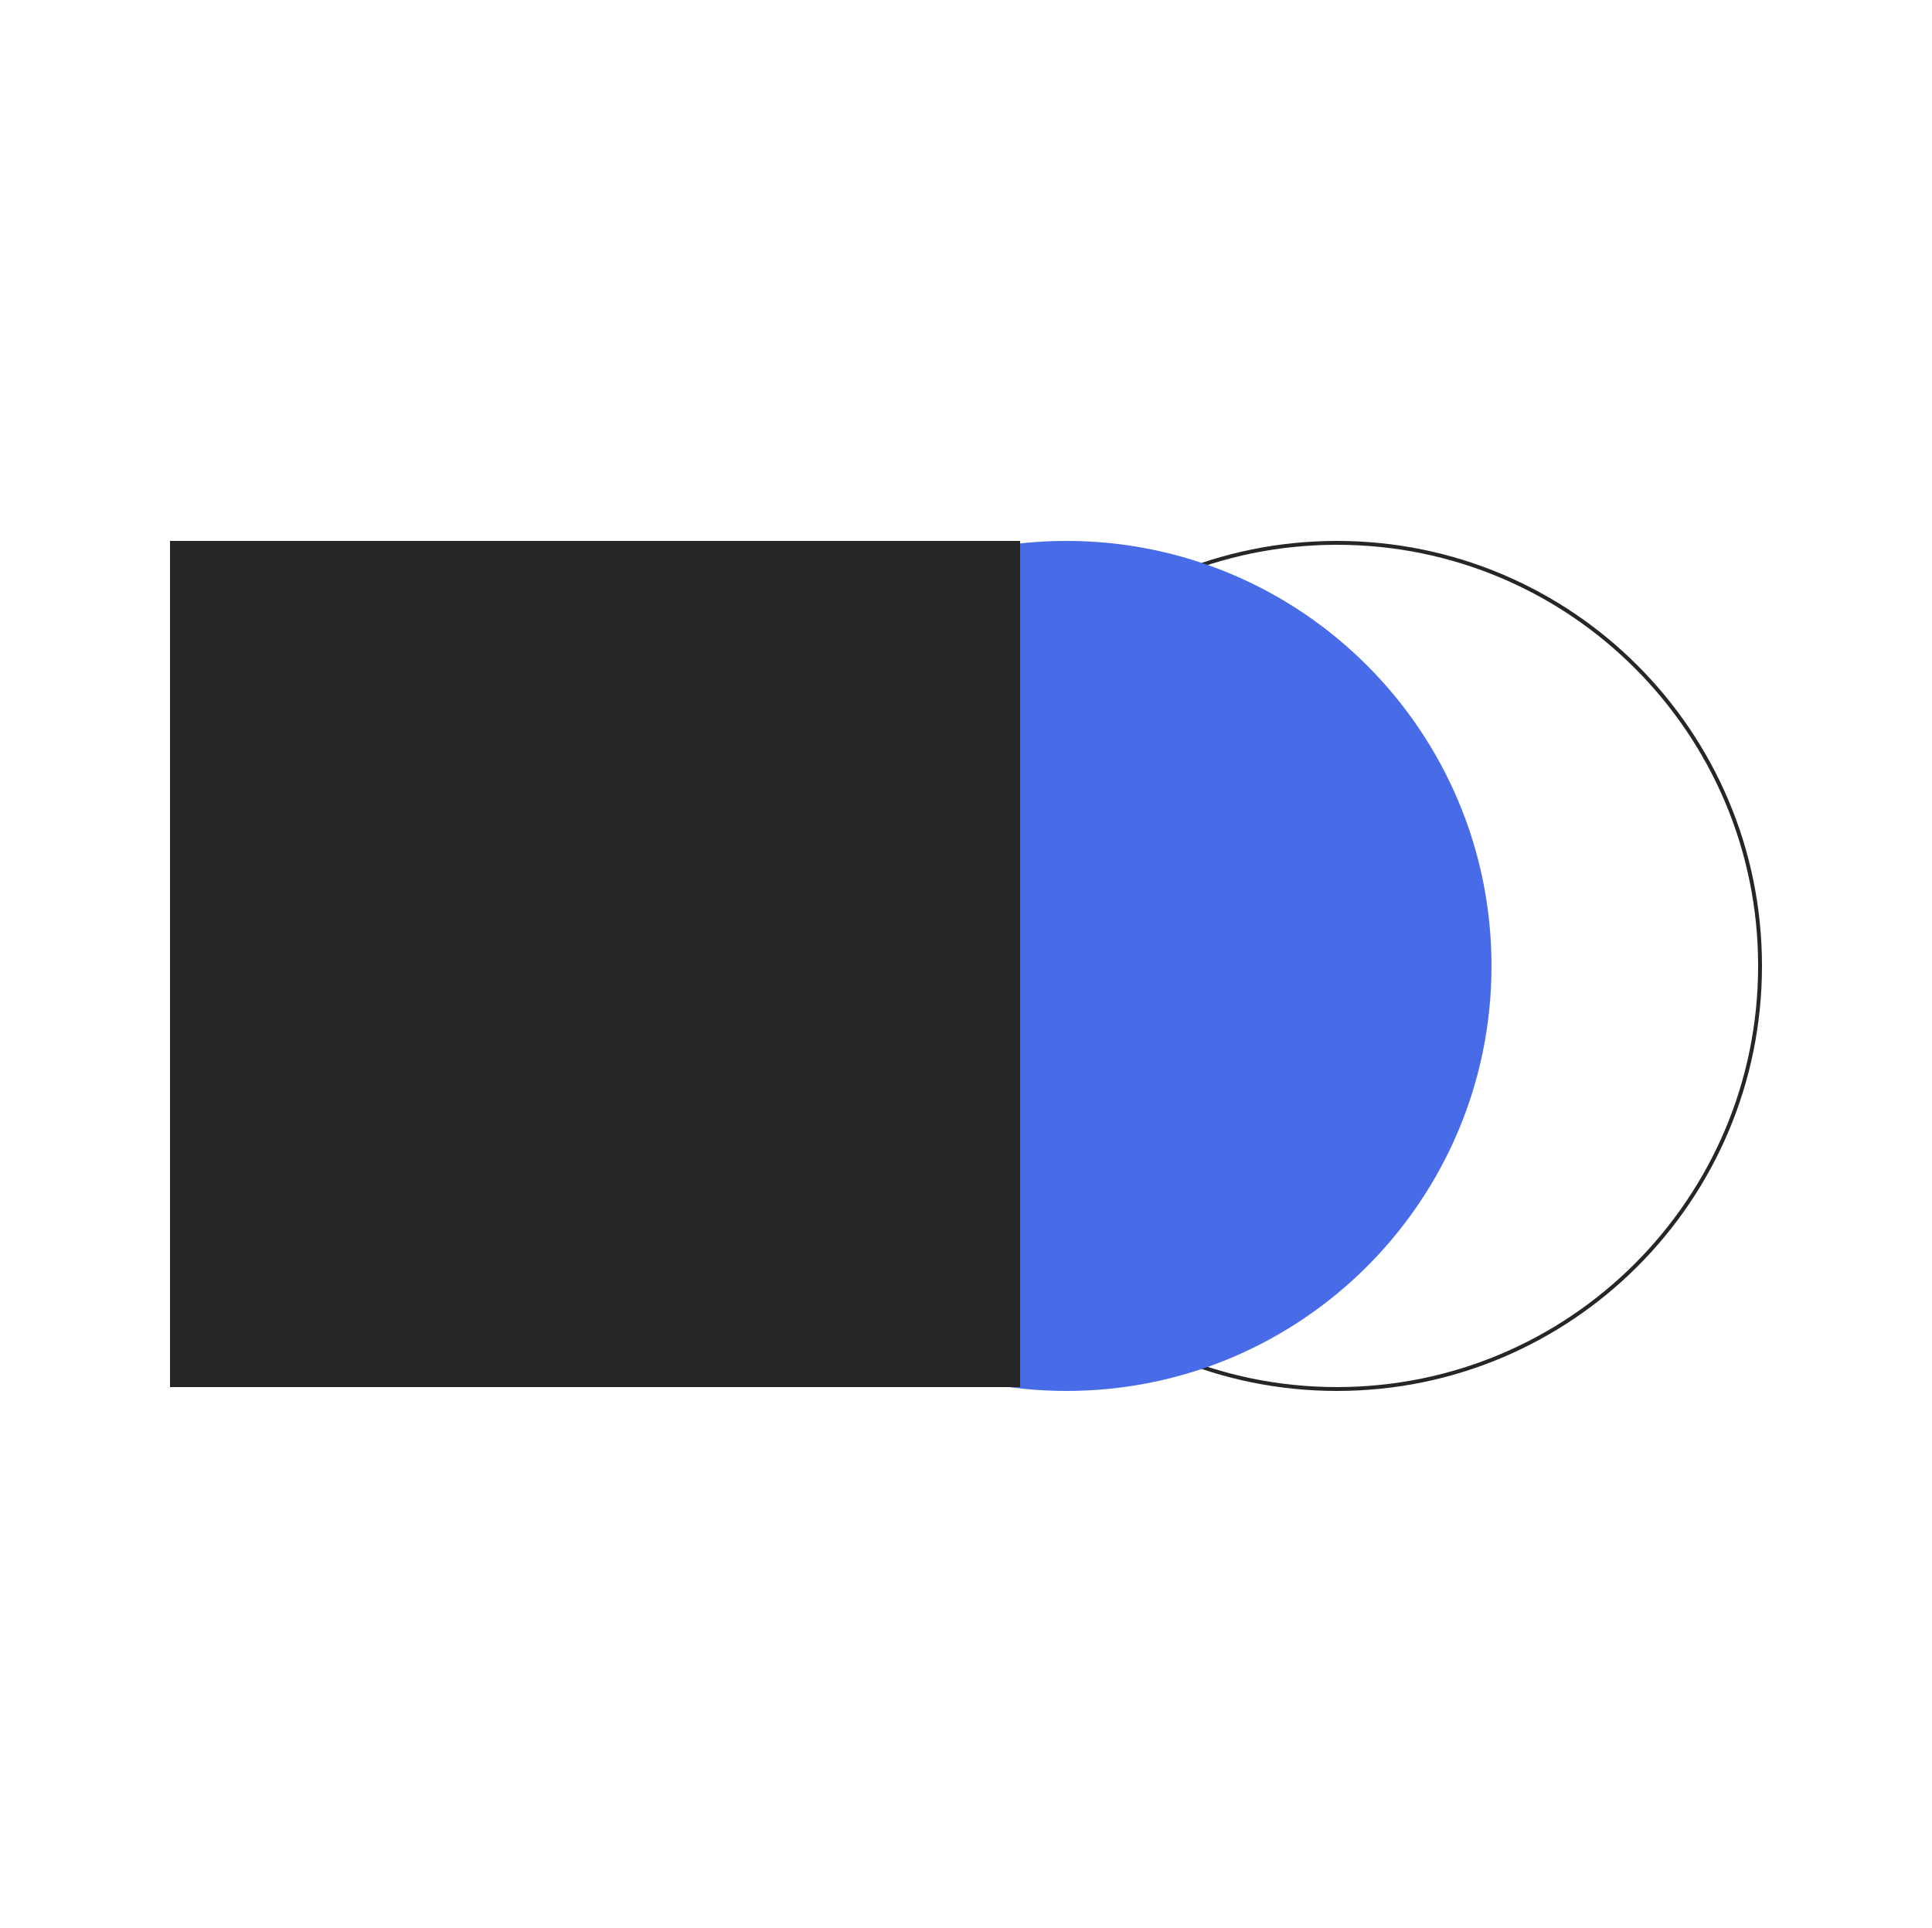<?xml version="1.0" encoding="UTF-8"?> <svg xmlns="http://www.w3.org/2000/svg" width="500" height="499" viewBox="0 0 500 499" fill="none"><path d="M455.5 250C455.5 310.475 406.476 359.5 346.001 359.5C285.525 359.5 236.5 310.475 236.5 250C236.5 189.525 285.525 140.5 346.001 140.5C406.476 140.5 455.5 189.525 455.5 250Z" stroke="#262626"></path><path d="M276.001 360C336.752 360 386 310.751 386 250C386 189.249 336.752 140 276.001 140C215.249 140 166 189.249 166 250C166 310.751 215.249 360 276.001 360Z" fill="#486BE8"></path><path d="M264 140H44V359H264V140Z" fill="#262626"></path></svg> 